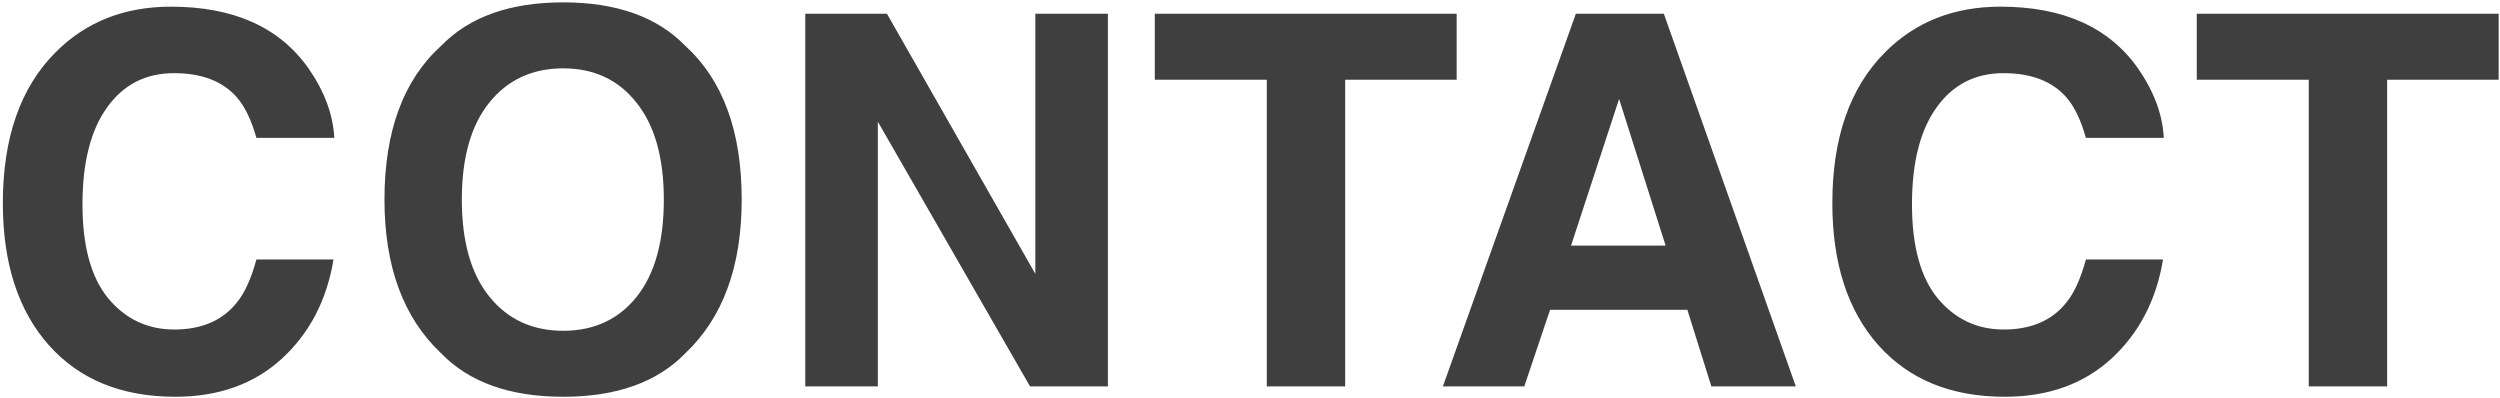 <svg width="647" height="103" viewBox="0 0 647 103" fill="none" xmlns="http://www.w3.org/2000/svg">
<path d="M72.969 92.803C65.772 99.389 56.568 102.683 45.358 102.683C31.487 102.683 20.582 98.233 12.643 89.335C4.704 80.393 0.735 68.136 0.735 52.563C0.735 35.726 5.25 22.749 14.279 13.633C22.13 5.694 32.119 1.725 44.246 1.725C60.472 1.725 72.337 7.046 79.839 17.689C83.983 23.665 86.208 29.663 86.513 35.683H66.361C65.052 31.059 63.373 27.569 61.323 25.214C57.659 21.026 52.228 18.933 45.031 18.933C37.703 18.933 31.923 21.899 27.692 27.831C23.461 33.72 21.345 42.073 21.345 52.891C21.345 63.708 23.57 71.822 28.019 77.231C32.512 82.596 38.204 85.278 45.096 85.278C52.163 85.278 57.55 82.966 61.257 78.343C63.307 75.856 65.009 72.127 66.361 67.154H86.317C84.572 77.667 80.123 86.216 72.969 92.803ZM145.758 102.683C131.975 102.683 121.44 98.931 114.156 91.429C104.385 82.225 99.5 68.965 99.5 51.648C99.5 33.981 104.385 20.721 114.156 11.866C121.44 4.364 131.975 0.612 145.758 0.612C159.542 0.612 170.077 4.364 177.361 11.866C187.088 20.721 191.952 33.981 191.952 51.648C191.952 68.965 187.088 82.225 177.361 91.429C170.077 98.931 159.542 102.683 145.758 102.683ZM164.799 76.772C169.466 70.884 171.799 62.509 171.799 51.648C171.799 40.83 169.444 32.477 164.733 26.588C160.066 20.656 153.741 17.689 145.758 17.689C137.776 17.689 131.408 20.634 126.653 26.523C121.898 32.411 119.521 40.786 119.521 51.648C119.521 62.509 121.898 70.884 126.653 76.772C131.408 82.661 137.776 85.606 145.758 85.606C153.741 85.606 160.088 82.661 164.799 76.772ZM286.725 100H266.573L227.184 31.495V100H208.406V3.557H229.54L267.947 70.884V3.557H286.725V100ZM376.984 3.557V20.634H348.13V100H327.847V20.634H298.861V3.557H376.984ZM436.688 80.175H401.159L394.486 100H373.417L407.833 3.557H430.603L464.757 100H442.903L436.688 80.175ZM431.061 63.556L419.022 25.606L406.59 63.556H431.061ZM546.445 92.803C539.247 99.389 530.044 102.683 518.833 102.683C504.962 102.683 494.057 98.233 486.118 89.335C478.18 80.393 474.21 68.136 474.21 52.563C474.21 35.726 478.725 22.749 487.754 13.633C495.606 5.694 505.595 1.725 517.721 1.725C533.948 1.725 545.812 7.046 553.315 17.689C557.459 23.665 559.683 29.663 559.989 35.683H539.836C538.528 31.059 536.848 27.569 534.798 25.214C531.134 21.026 525.703 18.933 518.506 18.933C511.178 18.933 505.398 21.899 501.167 27.831C496.936 33.72 494.821 42.073 494.821 52.891C494.821 63.708 497.045 71.822 501.494 77.231C505.987 82.596 511.68 85.278 518.572 85.278C525.638 85.278 531.025 82.966 534.733 78.343C536.783 75.856 538.484 72.127 539.836 67.154H559.792C558.048 77.667 553.598 86.216 546.445 92.803ZM646.649 3.557V20.634H617.794V100H597.511V20.634H568.526V3.557H646.649Z" fill="#3F3F3F"/>
</svg>
